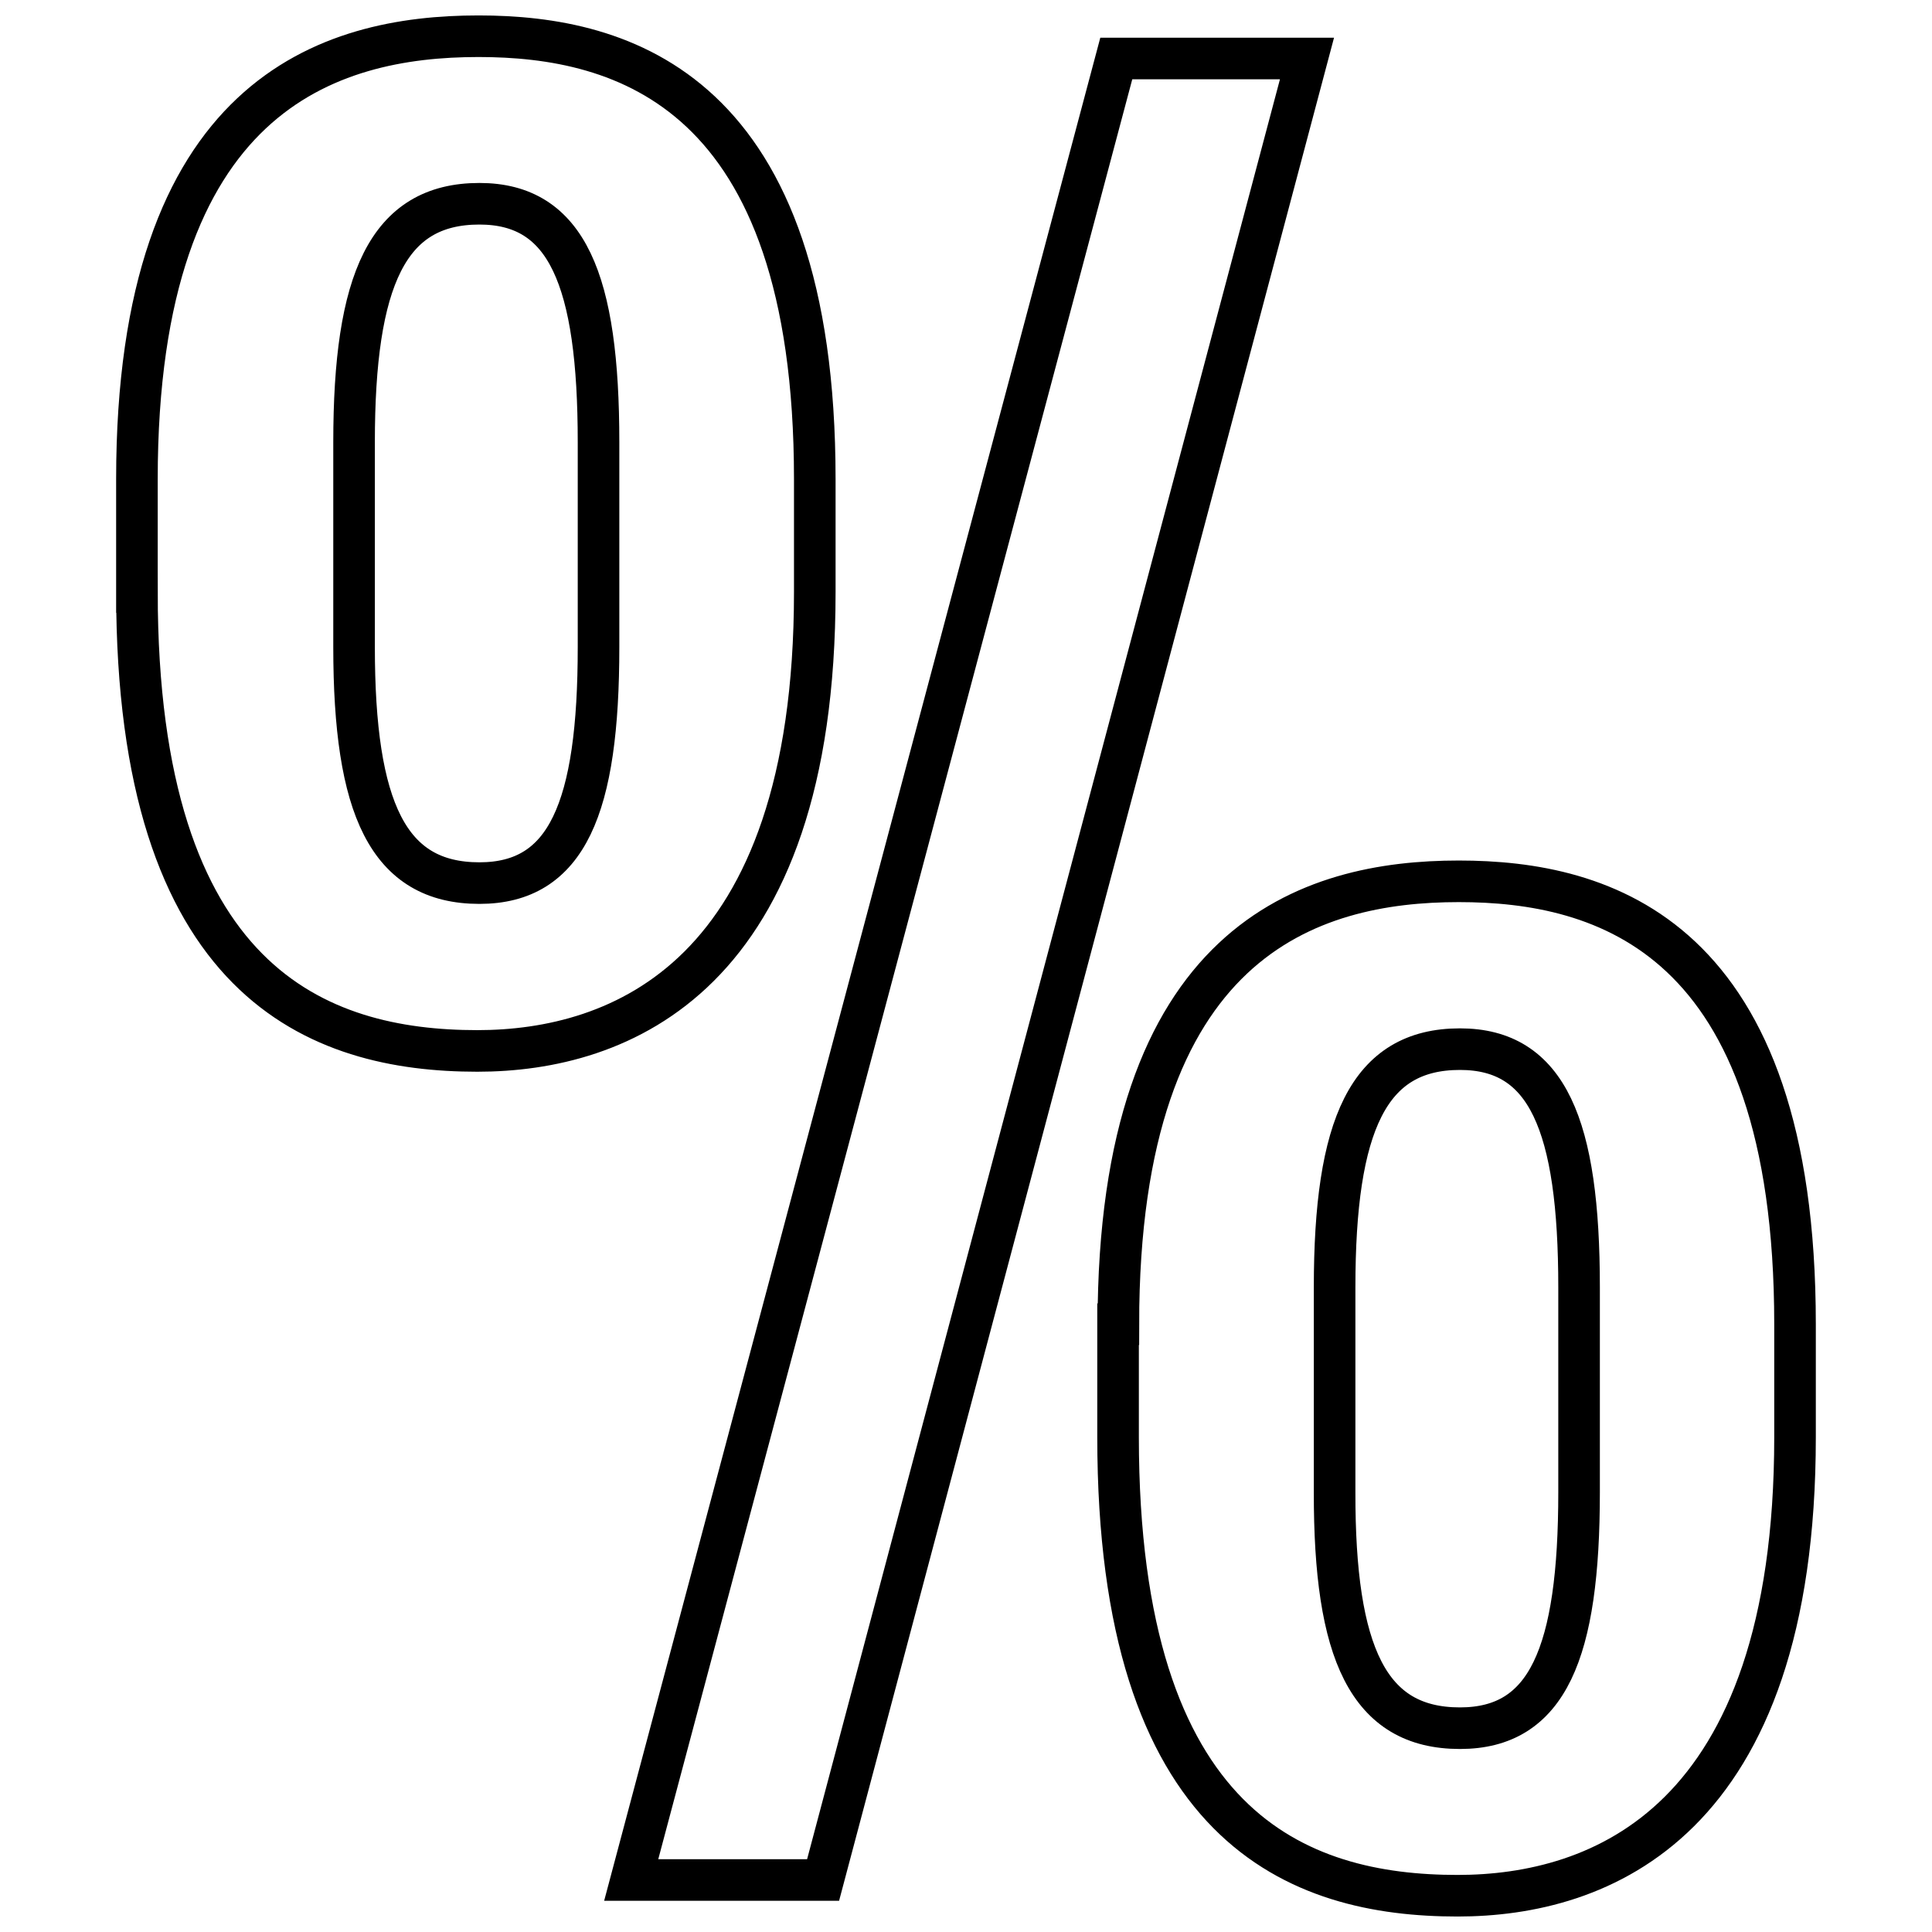 <?xml version="1.0" encoding="UTF-8"?>
<!-- Uploaded to: SVG Find, www.svgrepo.com, Generator: SVG Find Mixer Tools -->
<svg width="800px" height="800px" version="1.1" viewBox="144 144 512 512" xmlns="http://www.w3.org/2000/svg">
 <defs>
  <clipPath id="a">
   <path d="m148.09 148.09h503.81v503.81h-503.81z"/>
  </clipPath>
 </defs>
 <g clip-path="url(#a)">
  <path transform="matrix(7.872 0 0 7.872 148.09 148.09)" d="m4.09 19.41v-3.8c0-12.96 6.46-14.91 11.5-14.91 4.86 0 11.32 1.81 11.32 14.91v3.8c0 13-6.6 15.45-11.36 15.45-5.36 0-11.46-2.27-11.46-15.45zm15.54 1.85v-6.89c0-5.47-1.06-8.03-4.01-8.03-3.09 0-4.22 2.56-4.22 8.03v6.89c0 5.43 1.14 7.95 4.22 7.95 2.95 0 4.01-2.52 4.01-7.95zm17.43-19.81h6.42l-16.29 61.32h-6.46zm0.07 42.61c0-12.96 6.46-14.91 11.46-14.91 4.86 0 11.32 1.81 11.32 14.91v3.8c0 13.03-6.6 15.44-11.36 15.44-5.36 0-11.43-2.24-11.43-15.44v-3.8zm11.5 13.6c2.95 0 4.01-2.52 4.01-7.95v-6.89c0-5.47-1.07-8.02-4.01-8.02-3.09 0-4.22 2.56-4.22 8.02v6.89c-0.01 5.42 1.13 7.95 4.22 7.95z" fill="none" stroke="#000000" stroke-miterlimit="10" stroke-width="1.4"/>
 </g>
</svg>
